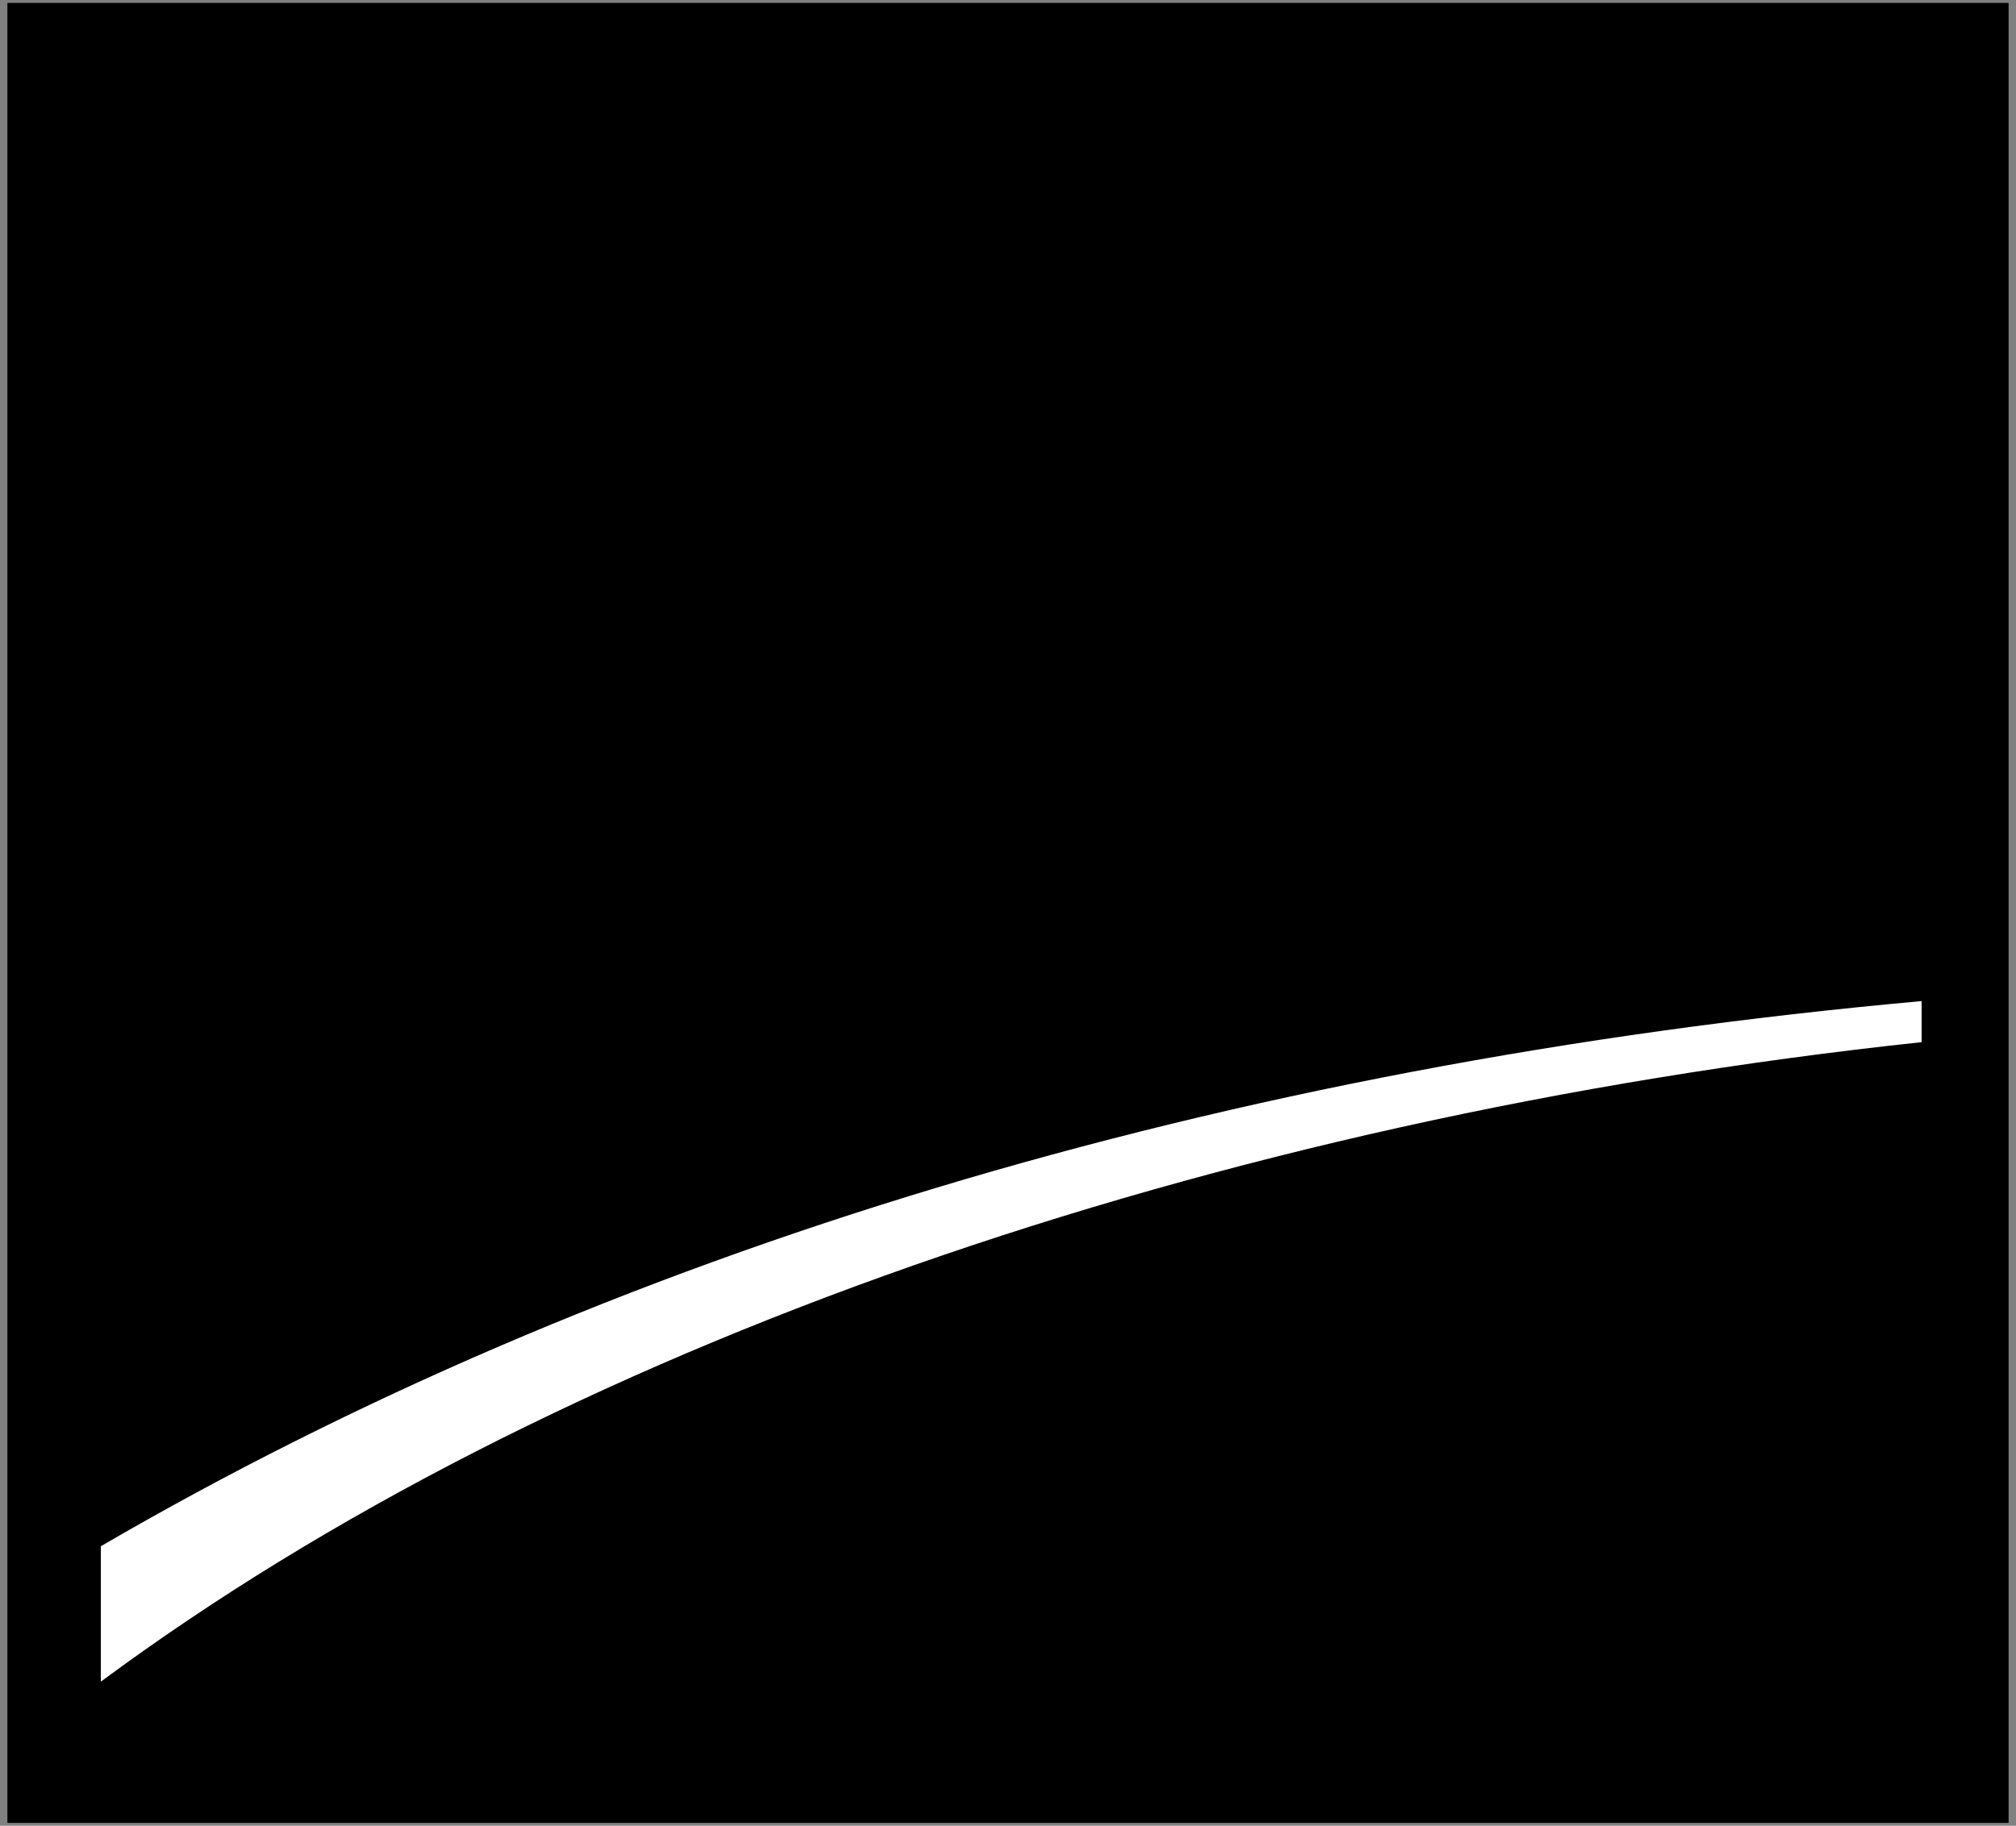 <svg width="85" height="77" viewBox="0 0 85 77" fill="none" xmlns="http://www.w3.org/2000/svg">
<rect x="0" y="0" width="85" height="77" fill="#808080" stroke="none"/>
<g clip-path="url(#clip0_552_1000)">
<path d="M0.312 0.122H84.688V76.878H0.312V0.122Z" fill="#B00B1C" style="fill:#B00B1C;fill:color(display-p3 0.69 0.043 0.11);fill-opacity:1;"/>
<path d="M4.252 53.832V62.151C17.571 54.636 42.839 43.4 81.02 40.276V38.48C52.956 40.016 26.448 45.249 4.252 53.832Z" fill="#FFD401" style="fill:#FFD401;fill:color(display-p3 1 0.831 0.004);fill-opacity:1;"/>
<path d="M4.252 65.211V70.922C23.258 56.843 51.09 47.154 81.02 43.952V42.22C51.446 44.891 25.453 52.868 4.252 65.211Z" fill="white" style="fill:white;fill-opacity:1;"/>
<path d="M46.72 19.488C45.923 19.488 45.43 19.428 45.185 19.378V13.814C45.185 12.788 45.223 11.83 45.32 11.172C45.627 11.072 46.48 10.934 47.114 10.934C50.157 10.934 51.496 12.219 51.496 15.02C51.496 18.91 48.553 19.462 46.72 19.488ZM52.243 26.894C52.243 30.718 50.108 32.28 46.89 32.28C46.235 32.28 45.586 32.204 45.185 32.086V21.326H46.602C50.661 21.326 52.243 23.385 52.243 26.894ZM50.954 20.069C53.847 19.259 56.281 17.195 56.281 14.064C56.281 11.06 54.324 9.041 50.319 9.041C48.405 9.041 46.004 9.236 44.27 9.236C42.568 9.236 40.757 9.216 38.682 9.107L38.551 9.089V10.485L38.673 10.494C40.409 10.625 40.537 10.96 40.537 13.763V30.337C40.537 31.82 40.344 32.543 38.985 32.651L38.585 32.683V34.054C39.903 33.974 42.343 33.914 43.404 33.914C44.469 33.914 45.285 33.974 46.624 34.028C54.628 34.381 57.234 29.838 57.234 26.187C57.234 21.824 54.023 20.727 50.958 20.104L50.954 20.069ZM25.923 30.687C24.337 31.672 22.488 32.086 20.399 32.086C14.749 32.086 11.941 27.74 11.941 20.848C11.941 14.777 14.632 10.765 19.787 10.765C21.544 10.765 22.964 11.388 23.902 12.274C24.057 12.841 24.265 15.8 24.265 15.8L25.706 15.805V15.698C25.719 14.416 26.077 11.435 26.347 9.935L26.358 9.82L26.252 9.814C24.229 9.277 22.166 8.822 19.421 8.822C13.204 8.822 6.861 12.578 6.861 21.274C6.861 30.394 12.431 34.349 19.149 34.349C20.989 34.349 23.432 34.069 25.404 32.99L25.435 32.977L26.391 31.163L26.003 30.638L25.923 30.687ZM77.885 30.687C76.302 31.672 74.456 32.086 72.359 32.086C66.713 32.086 63.907 27.74 63.907 20.848C63.907 14.777 66.598 10.765 71.751 10.765C73.51 10.765 74.929 11.388 75.867 12.274C76.018 12.841 76.227 15.8 76.227 15.8L77.674 15.805L77.667 15.698C77.683 14.416 78.038 11.435 78.309 9.935L78.323 9.82L78.218 9.814C76.189 9.277 74.127 8.822 71.38 8.822C65.168 8.822 58.825 12.578 58.825 21.274C58.825 30.394 64.395 34.349 71.116 34.349C72.951 34.349 75.4 34.069 77.371 32.99L77.399 32.977L78.356 31.163L77.968 30.638L77.885 30.687ZM32.425 9.236C30.972 9.236 29.337 9.216 27.95 9.1L27.84 9.089V10.472L27.937 10.477C29.754 10.592 29.992 10.889 29.992 14.03V29.767C29.992 32.172 29.874 32.543 28.024 32.661L27.925 32.671V34.054L28.036 34.042C29.432 33.92 30.911 33.898 32.359 33.898C33.783 33.898 35.146 33.92 36.653 34.042L36.763 34.054V32.671L36.669 32.661C34.823 32.543 34.719 32.172 34.719 29.767V14.03C34.719 10.837 34.834 10.592 36.662 10.477L36.756 10.472V9.089L36.645 9.1C35.146 9.216 33.853 9.236 32.425 9.236Z" fill="#FFD401" style="fill:#FFD401;fill:color(display-p3 1 0.831 0.004);fill-opacity:1;"/>
</g>
<defs>
<clipPath id="clip0_552_1000">
<rect width="85" height="77" fill="white" style="fill:white;fill-opacity:1;"/>
</clipPath>
</defs>
</svg>

